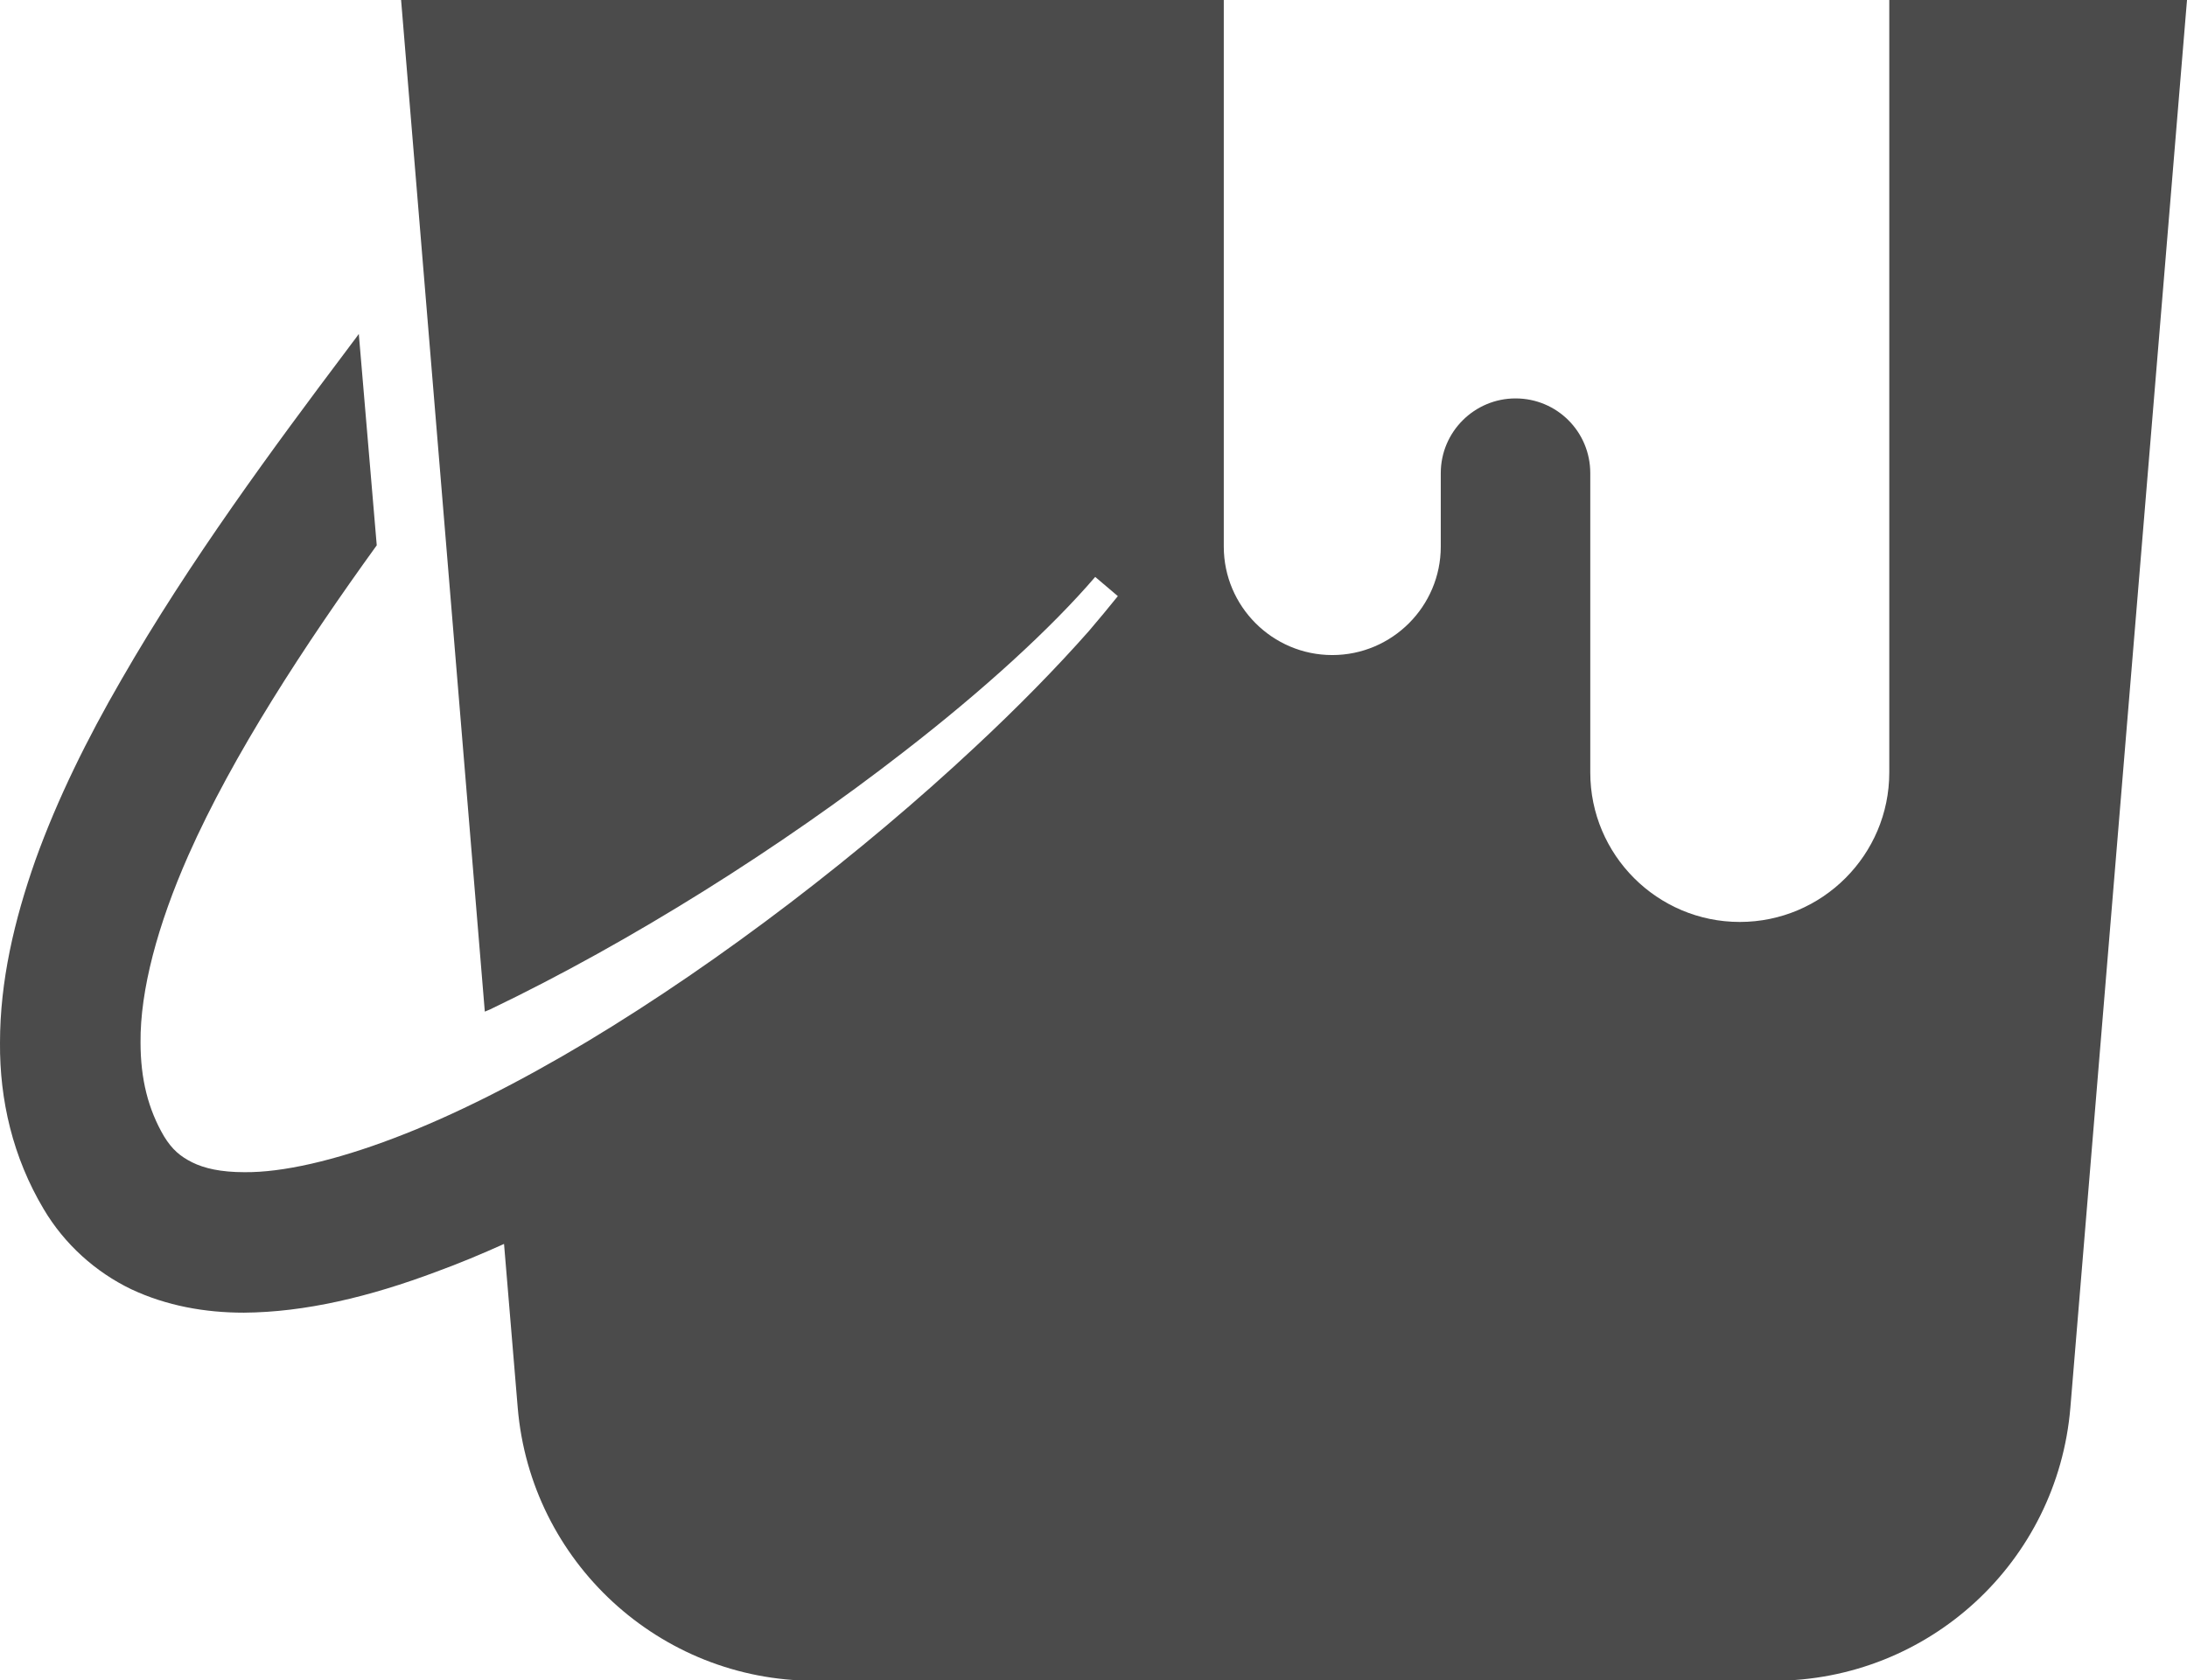 <?xml version="1.0" encoding="utf-8"?>
<!-- Generator: Adobe Illustrator 22.1.0, SVG Export Plug-In . SVG Version: 6.00 Build 0)  -->
<svg version="1.1" id="_x32_" xmlns="http://www.w3.org/2000/svg" xmlns:xlink="http://www.w3.org/1999/xlink" x="0px" y="0px"
	 viewBox="0 0 512 393.5" style="enable-background:new 0 0 512 393.5;" xml:space="preserve">
<style type="text/css">
	.st0{fill:#4B4B4B;}
</style>
<g>
	<path class="st0" d="M442.3,0v180.9c0,19.3-15.7,35-35,35c-19.3,0-35-15.7-35-35v-70.1c0-9.7-7.8-17.5-17.5-17.5
		c-9.6,0-17.5,7.8-17.5,17.5V128c0,14-11.4,25.4-25.4,25.4c-14,0-25.4-11.4-25.4-25.4V0H93.9l19.6,236.9c0.4-0.2,0.8-0.3,1.2-0.5
		c33.2-15.9,68.4-38.2,96.7-60.2c18.9-14.6,34.8-29.2,45-41.1l5.3,4.5c-2.1,2.6-4.4,5.4-6.8,8.2c-7.6,8.6-16.7,17.9-26.7,27.2
		c-26.2,24.5-59.1,49.9-90.7,68.9c-15.7,9.4-31.2,17.3-45.2,22.6c-13.9,5.3-26.2,8.1-35.1,8c-5.5,0-9.4-0.9-12.2-2.3
		c-2.8-1.4-4.7-3-6.6-6.1c-3.7-6.3-5.5-13.4-5.5-22c-0.1-12.2,4-27.5,11.2-43.8c10.4-23.5,27.2-49.2,44.1-72.6L84,78.2
		c-0.9,1.3-1.9,2.5-2.9,3.9c-17,22.6-36.8,49.4-52.7,77.1c-8,13.8-15,28-20.1,42.2C3.3,215.6,0,229.8,0,244.2
		c-0.1,13.4,3,26.8,10.2,38.9c4.9,8.3,12.2,14.8,20.5,18.8c8.3,3.9,17.3,5.5,26.4,5.5c14.3-0.1,29.4-3.7,45.1-9.6
		c5.2-1.9,10.5-4.1,15.8-6.5l3.2,38.3c3,36.1,33.2,64,69.5,64h224.5c36.3,0,66.5-27.8,69.5-64L512,0H442.3z"/>
</g>
</svg>
